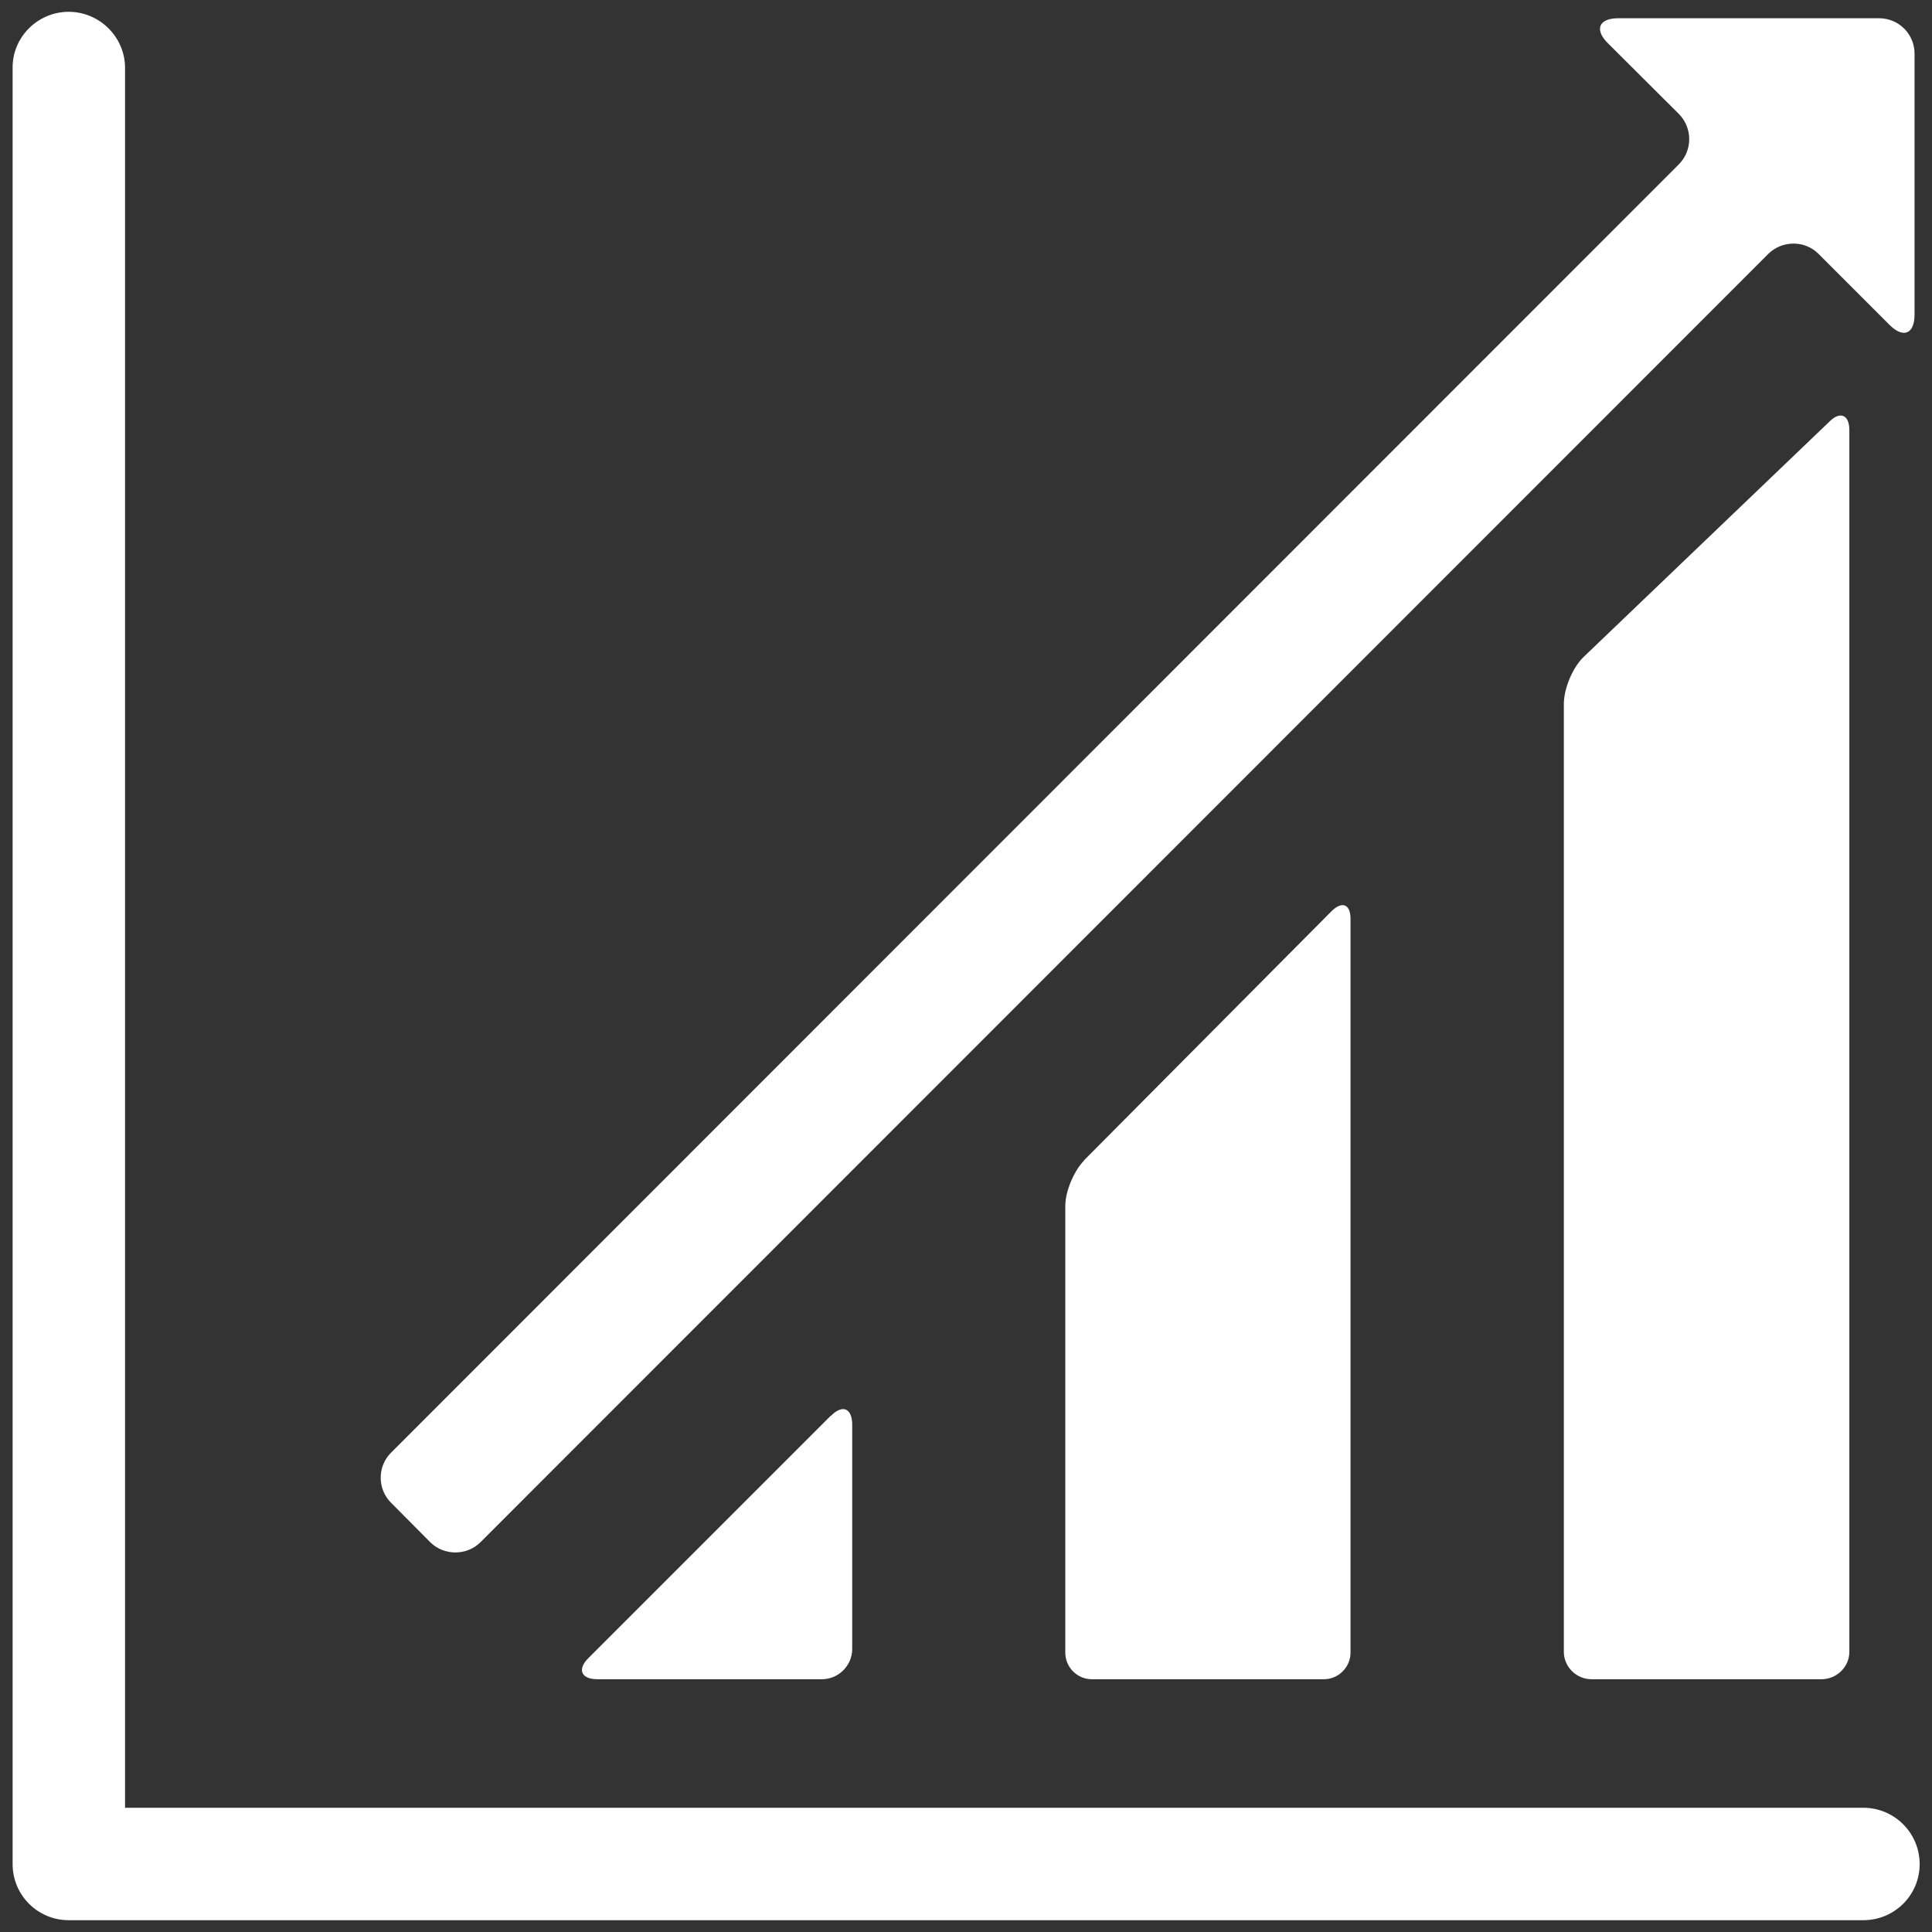 <svg width="36" height="36" viewBox="0 0 36 36" fill="none" xmlns="http://www.w3.org/2000/svg">
<rect x="0" y="0" width="36" height="36" fill="#333333" stroke="none"/>
<g clip-path="url(#clip0_1193_83851)">
<path d="M35.675 1C35.675 0.635 35.38 0.34 35.015 0.34H30.155C29.79 0.34 29.705 0.55 29.96 0.805L31.285 2.125C31.54 2.385 31.54 2.8 31.285 3.06L7.285 27.07C7.03 27.325 7.03 27.745 7.285 28L8.02 28.74C8.275 28.99 8.695 28.99 8.95 28.74L32.95 4.73C33.21 4.475 33.63 4.475 33.885 4.73L35.21 6.055C35.465 6.31 35.675 6.225 35.675 5.86V1Z" fill="white"/>
<path d="M20.2 21.625C20.01 21.82 19.85 22.2 19.85 22.47V30.795C19.85 31.065 20.07 31.29 20.345 31.29H24.67C24.94 31.29 25.165 31.065 25.165 30.795V17.12C25.165 16.85 25.01 16.785 24.815 16.975L20.195 21.625H20.2Z" fill="white"/>
<path d="M29.51 12.24C29.305 12.435 29.14 12.83 29.14 13.115V30.78C29.14 31.055 29.37 31.29 29.655 31.29H33.94C34.225 31.29 34.46 31.06 34.46 30.78V8.015C34.46 7.73 34.29 7.655 34.09 7.855L29.515 12.235L29.51 12.24Z" fill="white"/>
<path d="M15.48 26.385C15.7 26.16 15.88 26.24 15.88 26.55V30.725C15.88 31.035 15.625 31.29 15.315 31.29H11.135C10.825 31.29 10.75 31.105 10.97 30.89L15.475 26.385H15.48Z" fill="white"/>
<path d="M34.72 35.78H1.28C0.705 35.78 0.235 35.315 0.235 34.735V1.265C0.23 0.69 0.705 0.22 1.28 0.22C1.855 0.22 2.33 0.69 2.33 1.265V33.685H34.72C35.3 33.685 35.77 34.155 35.77 34.735C35.77 35.315 35.3 35.78 34.72 35.78Z" fill="white"/>
</g>
<defs>
<clipPath id="clip0_1193_83851">
<rect width="36" height="36" fill="white"/>
</clipPath>
</defs>
</svg>
